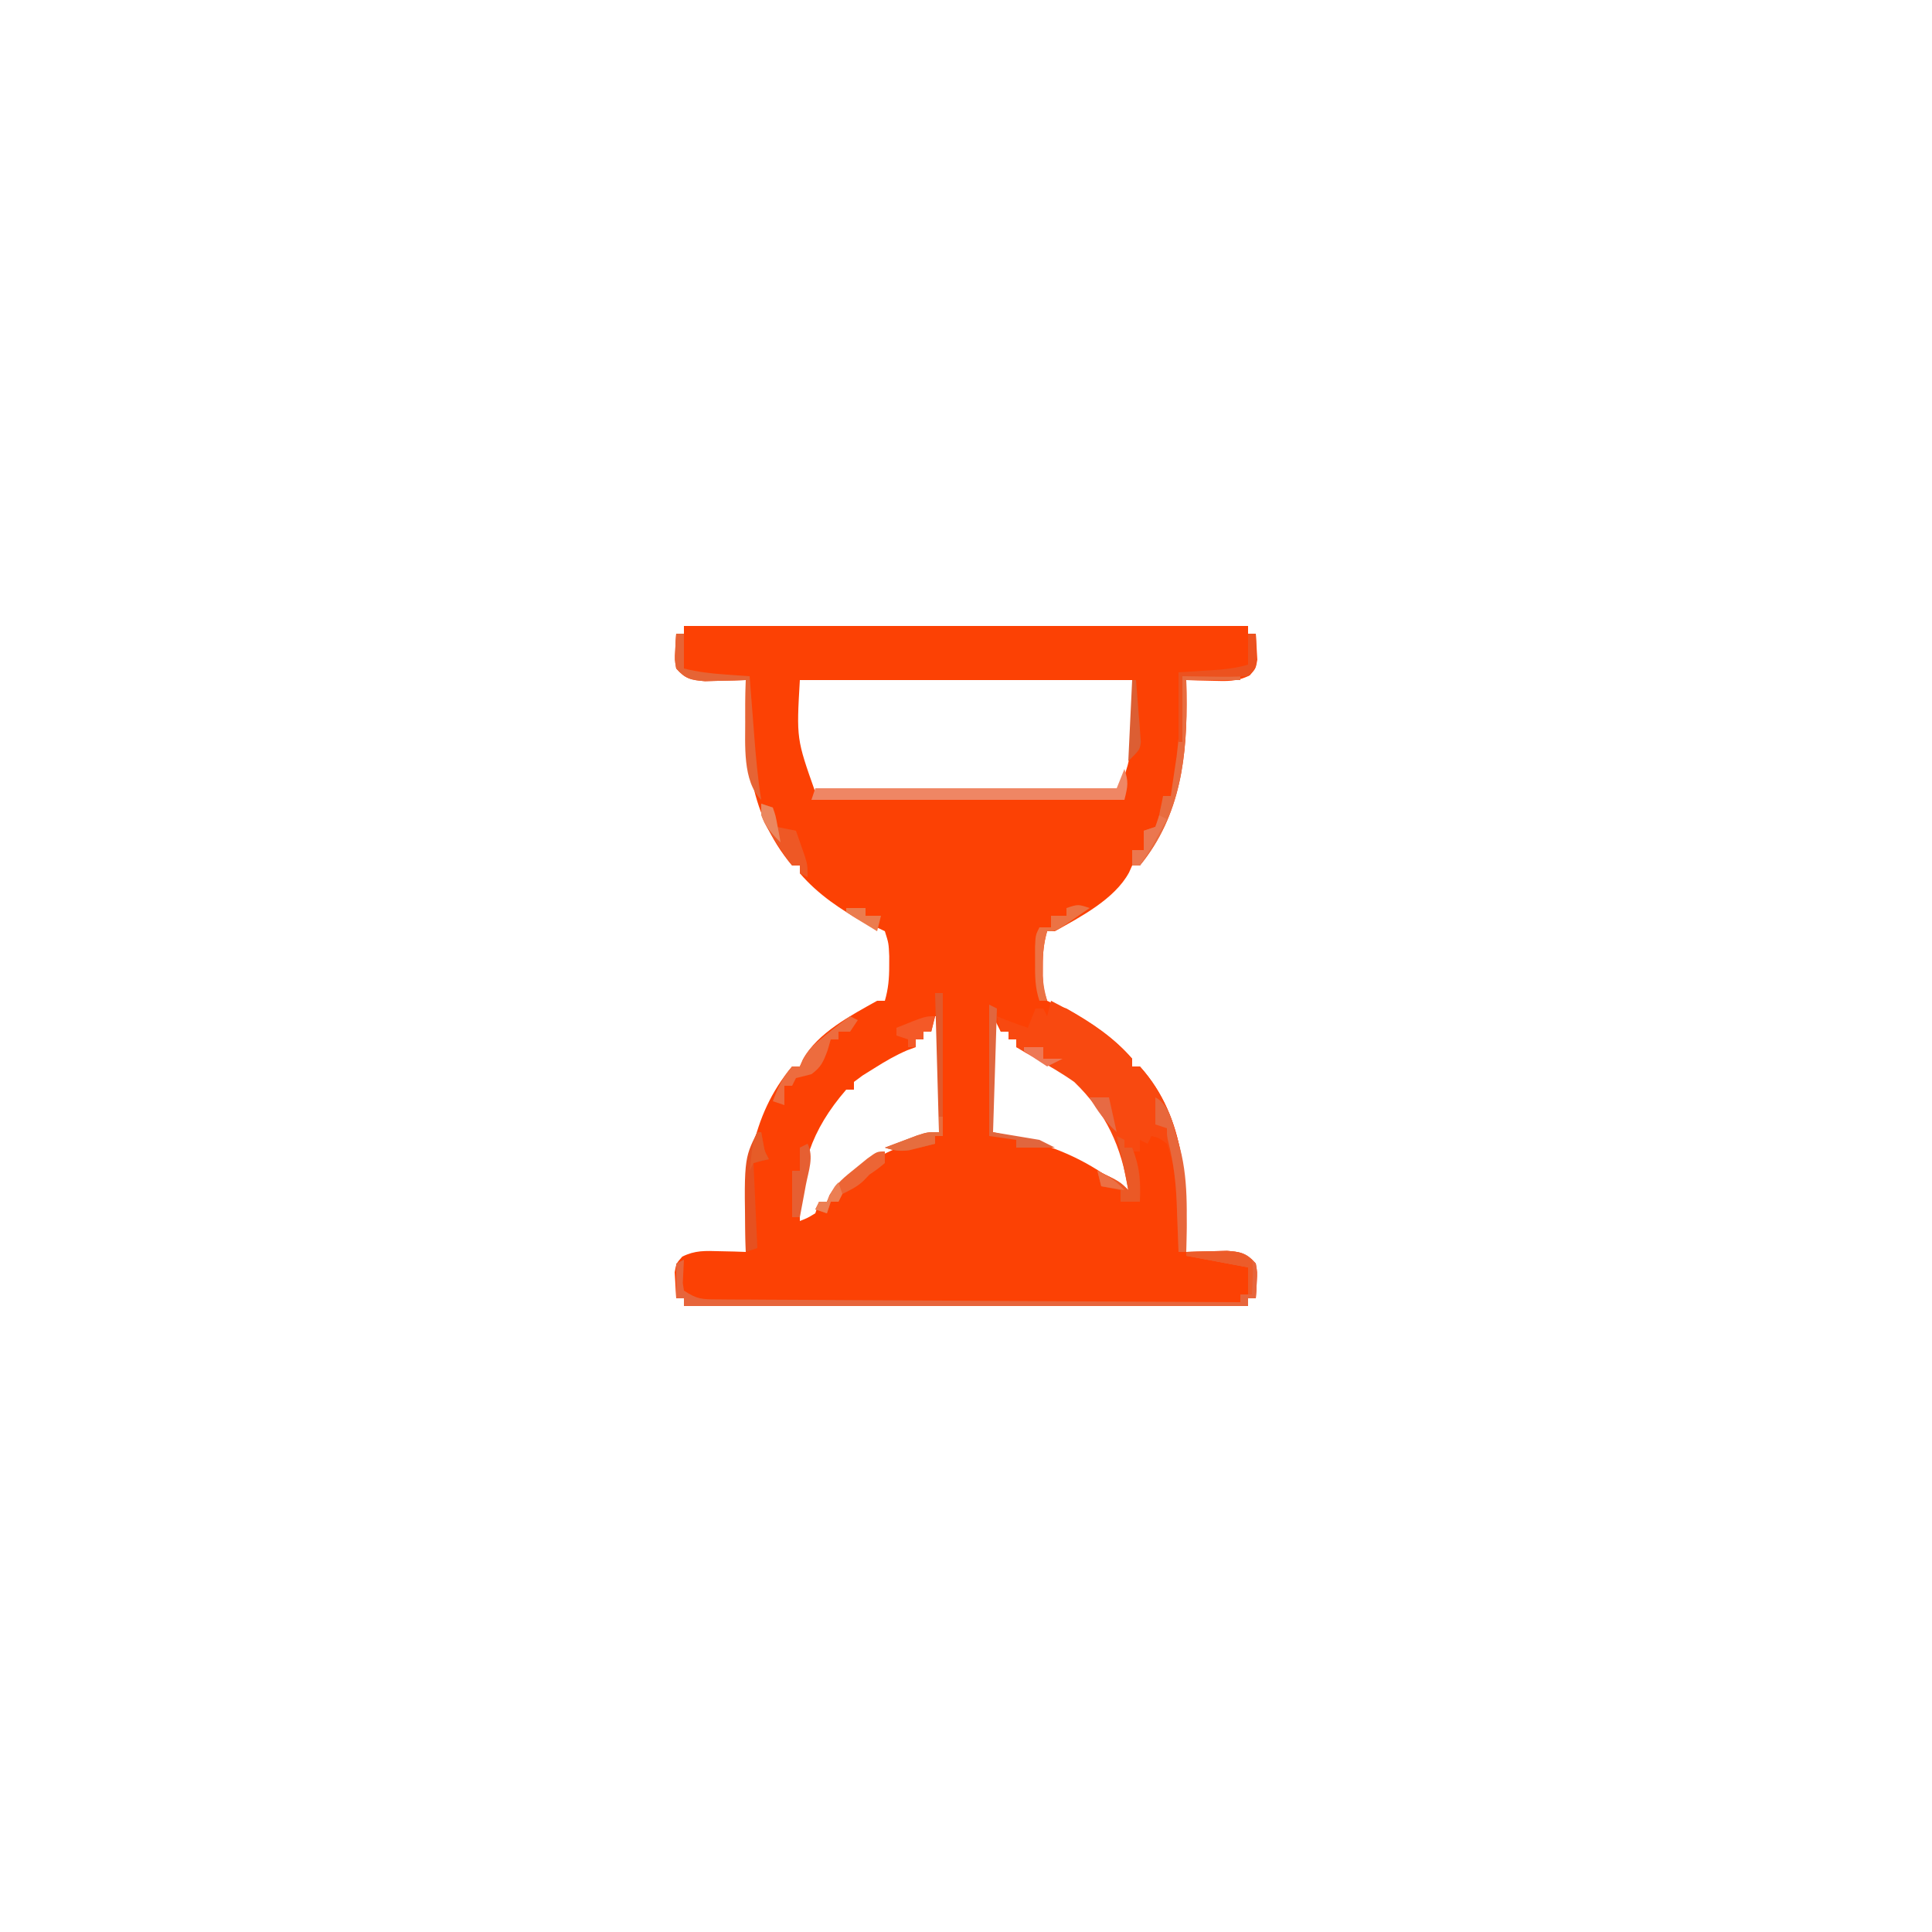 <?xml version="1.0" encoding="UTF-8"?>
<svg version="1.1" xmlns="http://www.w3.org/2000/svg" width="500" height="500">
<path d="M0 0 C48.18 0 96.36 0 146 0 C146 0.66 146 1.32 146 2 C146.66 2 147.32 2 148 2 C148.108 3.436 148.186 4.874 148.25 6.312 C148.296 7.113 148.343 7.914 148.391 8.738 C148 11 148 11 146.438 12.781 C143.098 14.451 140.463 14.291 136.75 14.188 C135.487 14.16 134.223 14.133 132.922 14.105 C131.958 14.071 130.993 14.036 130 14 C130.023 15.088 130.046 16.176 130.07 17.297 C130.316 33.462 128.672 48.932 118 62 C117.34 62 116.68 62 116 62 C115.731 62.602 115.461 63.204 115.184 63.824 C111.425 70.734 102.63 75.284 96 79 C95.34 79 94.68 79 94 79 C93.106 82.065 92.865 84.812 92.875 88 C92.872 88.846 92.87 89.691 92.867 90.562 C93.009 93.881 93.009 93.881 94 97 C96.278 98.122 96.278 98.122 99 99 C105.39 102.609 111.195 106.416 116 112 C116 112.66 116 113.32 116 114 C116.66 114 117.32 114 118 114 C130.156 127.475 130.187 145.079 130 162 C130.964 161.965 131.928 161.93 132.922 161.895 C134.185 161.867 135.448 161.84 136.75 161.812 C138.003 161.778 139.256 161.743 140.547 161.707 C144.171 162.014 145.614 162.28 148 165 C148.391 167.262 148.391 167.262 148.25 169.688 C148.214 170.496 148.178 171.304 148.141 172.137 C148.094 172.752 148.048 173.366 148 174 C147.34 174 146.68 174 146 174 C146 174.66 146 175.32 146 176 C97.82 176 49.64 176 0 176 C0 175.34 0 174.68 0 174 C-0.66 174 -1.32 174 -2 174 C-2.108 172.564 -2.186 171.126 -2.25 169.688 C-2.296 168.887 -2.343 168.086 -2.391 167.262 C-2 165 -2 165 -0.438 163.219 C2.902 161.549 5.537 161.709 9.25 161.812 C10.513 161.84 11.777 161.867 13.078 161.895 C14.042 161.929 15.007 161.964 16 162 C15.977 160.912 15.954 159.824 15.93 158.703 C15.683 142.488 17.113 126.947 28 114 C28.66 114 29.32 114 30 114 C30.269 113.398 30.539 112.796 30.816 112.176 C34.575 105.266 43.37 100.716 50 97 C50.66 97 51.32 97 52 97 C52.894 93.935 53.135 91.188 53.125 88 C53.128 87.154 53.13 86.309 53.133 85.438 C52.991 82.119 52.991 82.119 52 79 C49.722 77.878 49.722 77.878 47 77 C40.61 73.391 34.805 69.584 30 64 C30 63.34 30 62.68 30 62 C29.34 62 28.68 62 28 62 C16.26 48.113 15.632 31.272 16 14 C15.036 14.035 14.072 14.07 13.078 14.105 C11.815 14.133 10.552 14.16 9.25 14.188 C7.371 14.24 7.371 14.24 5.453 14.293 C1.829 13.986 0.386 13.72 -2 11 C-2.391 8.738 -2.391 8.738 -2.25 6.312 C-2.214 5.504 -2.178 4.696 -2.141 3.863 C-2.094 3.248 -2.048 2.634 -2 2 C-1.34 2 -0.68 2 0 2 C0 1.34 0 0.68 0 0 Z M30 14 C29.12 29.193 29.12 29.193 34 43 C36.544 43.287 38.843 43.379 41.387 43.341 C42.148 43.341 42.909 43.341 43.693 43.342 C46.215 43.34 48.736 43.316 51.258 43.293 C53.004 43.287 54.75 43.283 56.496 43.28 C61.096 43.269 65.695 43.239 70.295 43.206 C74.987 43.175 79.679 43.162 84.371 43.146 C93.581 43.114 102.79 43.063 112 43 C117.255 33.633 116 24.856 116 14 C87.62 14 59.24 14 30 14 Z M65 101 C64.67 102.32 64.34 103.64 64 105 C63.34 105 62.68 105 62 105 C62 105.66 62 106.32 62 107 C61.34 107 60.68 107 60 107 C60 107.66 60 108.32 60 109 C58.942 109.387 58.942 109.387 57.863 109.781 C54.757 111.103 52.04 112.697 49.188 114.5 C48.212 115.108 47.236 115.717 46.23 116.344 C45.494 116.89 44.758 117.437 44 118 C44 118.66 44 119.32 44 120 C43.34 120 42.68 120 42 120 C32.915 130.493 29.726 140.306 30 154 C32 153.209 32 153.209 34 152 C34.33 151.01 34.66 150.02 35 149 C35.66 149 36.32 149 37 149 C38.342 147.341 39.674 145.673 41 144 C48.701 137.108 55.96 134.586 66 131 C66 121.1 66 111.2 66 101 C65.67 101 65.34 101 65 101 Z M80 101 C80 110.9 80 120.8 80 131 C82.434 131.557 84.868 132.114 87.375 132.688 C97.064 135.038 105.139 138.812 113 145 C113.33 145.66 113.66 146.32 114 147 C114.66 146.67 115.32 146.34 116 146 C114.132 134.003 109.279 123.368 99.348 115.729 C93.118 111.04 93.118 111.04 86 109 C86 108.34 86 107.68 86 107 C85.34 107 84.68 107 84 107 C84 106.34 84 105.68 84 105 C83.34 105 82.68 105 82 105 C81.34 103.68 80.68 102.36 80 101 Z " fill="#FC4104" transform="translate(177,162)"/>
<path d="M0 0 C7.598 3.898 15.303 8.515 21 15 C21 15.66 21 16.32 21 17 C21.66 17 22.32 17 23 17 C35.156 30.475 35.187 48.079 35 65 C34.34 65 33.68 65 33 65 C32.98 64.401 32.96 63.801 32.94 63.183 C32.844 60.434 32.735 57.686 32.625 54.938 C32.594 53.995 32.563 53.052 32.531 52.08 C32.308 46.745 31.888 42.017 30 37 C28.014 35.503 28.014 35.503 26 35 C25.505 35.99 25.505 35.99 25 37 C24.01 36.505 24.01 36.505 23 36 C23 36.99 23 37.98 23 39 C22.34 39 21.68 39 21 39 C21.33 39.66 21.66 40.32 22 41 C23.287 44.861 23.138 47.942 23 52 C21.35 52 19.7 52 18 52 C18 51.01 18 50.02 18 49 C16.35 48.67 14.7 48.34 13 48 C12.67 46.68 12.34 45.36 12 44 C17.8 46.8 17.8 46.8 20 49 C18.264 37.855 14.255 28.937 6 21 C2.773 18.73 -0.611 16.759 -4.072 14.867 C-5.739 13.955 -7.373 12.983 -9 12 C-9 11.34 -9 10.68 -9 10 C-9.66 10 -10.32 10 -11 10 C-11 9.34 -11 8.68 -11 8 C-11.66 8 -12.32 8 -13 8 C-13.33 6.68 -13.66 5.36 -14 4 C-13.237 4.309 -12.474 4.619 -11.688 4.938 C-9.812 5.679 -7.913 6.362 -6 7 C-5.34 5.35 -4.68 3.7 -4 2 C-3.34 2 -2.68 2 -2 2 C-1.67 2.66 -1.34 3.32 -1 4 C-0.67 2.68 -0.34 1.36 0 0 Z " fill="#F84910" transform="translate(272,259)"/>
<path d="M0 0 C2.249 -0.081 4.5 -0.139 6.75 -0.188 C8.003 -0.222 9.256 -0.257 10.547 -0.293 C14.171 0.014 15.614 0.28 18 3 C18.391 5.262 18.391 5.262 18.25 7.688 C18.214 8.496 18.178 9.304 18.141 10.137 C18.094 10.752 18.048 11.366 18 12 C17.34 12 16.68 12 16 12 C16 12.66 16 13.32 16 14 C-32.18 14 -80.36 14 -130 14 C-130 13.34 -130 12.68 -130 12 C-130.66 12 -131.32 12 -132 12 C-132 9.03 -132 6.06 -132 3 C-131.34 2.67 -130.68 2.34 -130 2 C-130.098 4.018 -130.195 6.036 -130.293 8.055 C-130.196 8.697 -130.1 9.339 -130 10 C-126.573 12.285 -125.319 12.257 -121.286 12.278 C-120.096 12.29 -118.905 12.301 -117.679 12.312 C-115.717 12.316 -115.717 12.316 -113.716 12.319 C-112.326 12.328 -110.937 12.338 -109.547 12.349 C-105.773 12.377 -101.998 12.392 -98.224 12.405 C-94.28 12.42 -90.336 12.447 -86.392 12.473 C-78.923 12.52 -71.454 12.556 -63.985 12.589 C-55.482 12.628 -46.979 12.677 -38.476 12.727 C-20.984 12.831 -3.492 12.92 14 13 C14 12.34 14 11.68 14 11 C14.66 11 15.32 11 16 11 C16 8.69 16 6.38 16 4 C10.72 3.01 5.44 2.02 0 1 C0 0.67 0 0.34 0 0 Z " fill="#E7653B" transform="translate(307,324)"/>
<path d="M0 0 C1.082 3.365 0.925 4.298 0 8 C-26.73 8 -53.46 8 -81 8 C-80.67 7.01 -80.34 6.02 -80 5 C-54.26 5 -28.52 5 -2 5 C-1.34 3.35 -0.68 1.7 0 0 Z " fill="#EF8664" transform="translate(291,199)"/>
<path d="M0 0 C4.95 0 9.9 0 15 0 C15 0.33 15 0.66 15 1 C10.38 1 5.76 1 1 1 C1.023 2.088 1.046 3.176 1.07 4.297 C1.316 20.462 -0.328 35.932 -11 49 C-11.66 49 -12.32 49 -13 49 C-13 47.68 -13 46.36 -13 45 C-12.01 45 -11.02 45 -10 45 C-10 43.35 -10 41.7 -10 40 C-8.515 39.505 -8.515 39.505 -7 39 C-6.198 37.126 -6.198 37.126 -5.812 34.938 C-5.654 34.204 -5.495 33.471 -5.332 32.715 C-5.222 32.149 -5.113 31.583 -5 31 C-4.34 31 -3.68 31 -3 31 C-2.856 29.989 -2.711 28.979 -2.562 27.938 C-2.223 25.56 -1.872 23.185 -1.5 20.812 C-0.942 16.561 -0.661 12.342 -0.438 8.062 C-0.394 7.283 -0.351 6.504 -0.307 5.701 C-0.202 3.801 -0.1 1.9 0 0 Z " fill="#E86C3F" transform="translate(306,175)"/>
<path d="M0 0 C0.66 0 1.32 0 2 0 C2 2.97 2 5.94 2 9 C5.686 9.922 8.973 10.298 12.75 10.562 C13.92 10.646 15.091 10.73 16.297 10.816 C17.189 10.877 18.081 10.938 19 11 C19.055 11.721 19.111 12.441 19.168 13.184 C19.422 16.477 19.68 19.77 19.938 23.062 C20.025 24.196 20.112 25.33 20.201 26.498 C20.637 32.034 21.117 37.517 22 43 C17.107 38.107 17.895 28.67 17.864 22.08 C17.88 18.719 17.928 15.36 18 12 C17.036 12.035 16.072 12.07 15.078 12.105 C13.815 12.133 12.552 12.16 11.25 12.188 C9.371 12.24 9.371 12.24 7.453 12.293 C3.829 11.986 2.386 11.72 0 9 C-0.391 6.738 -0.391 6.738 -0.25 4.312 C-0.214 3.504 -0.178 2.696 -0.141 1.863 C-0.094 1.248 -0.048 0.634 0 0 Z " fill="#E66435" transform="translate(175,164)"/>
<path d="M0 0 C3.895 1.948 4.557 7.414 5.891 11.383 C8.75 20.706 8.107 30.338 8 40 C7.34 40 6.68 40 6 40 C5.98 39.411 5.96 38.822 5.94 38.215 C5.844 35.497 5.734 32.78 5.625 30.062 C5.594 29.136 5.563 28.21 5.531 27.256 C5.307 21.921 4.725 16.956 3.416 11.775 C3 10 3 10 3 8 C2.01 7.67 1.02 7.34 0 7 C0 4.69 0 2.38 0 0 Z " fill="#E8673B" transform="translate(299,284)"/>
<path d="M0 0 C0.66 0.33 1.32 0.66 2 1 C1.01 2.485 1.01 2.485 0 4 C-0.99 4 -1.98 4 -3 4 C-3 4.66 -3 5.32 -3 6 C-3.66 6 -4.32 6 -5 6 C-5.268 6.928 -5.536 7.856 -5.812 8.812 C-6.927 11.805 -7.477 13.156 -10 15 C-11.329 15.352 -12.662 15.688 -14 16 C-14.33 16.66 -14.66 17.32 -15 18 C-15.66 18 -16.32 18 -17 18 C-17 19.65 -17 21.3 -17 23 C-17.99 22.67 -18.98 22.34 -20 22 C-18.758 18.561 -17.443 15.748 -15 13 C-14.34 13 -13.68 13 -13 13 C-12.74 12.403 -12.479 11.806 -12.211 11.191 C-10.92 8.856 -9.678 7.618 -7.625 5.938 C-7.008 5.428 -6.39 4.919 -5.754 4.395 C-3.863 2.891 -1.961 1.412 0 0 Z " fill="#ED6C3E" transform="translate(220,263)"/>
<path d="M0 0 C0.66 0 1.32 0 2 0 C2 12.21 2 24.42 2 37 C1.34 37 0.68 37 0 37 C0 37.66 0 38.32 0 39 C-1.414 39.366 -2.831 39.717 -4.25 40.062 C-5.433 40.358 -5.433 40.358 -6.641 40.66 C-9.104 41.015 -10.656 40.769 -13 40 C-11.231 39.327 -9.46 38.662 -7.688 38 C-6.701 37.629 -5.715 37.258 -4.699 36.875 C-2 36 -2 36 1 36 C0.67 24.12 0.34 12.24 0 0 Z " fill="#E1592B" transform="translate(242,257)"/>
<path d="M0 0 C0.99 0.495 0.99 0.495 2 1 C1.67 11.56 1.34 22.12 1 33 C4.96 33.66 8.92 34.32 13 35 C14.32 35.66 15.64 36.32 17 37 C13.7 37 10.4 37 7 37 C7 36.34 7 35.68 7 35 C4.69 34.67 2.38 34.34 0 34 C0 22.78 0 11.56 0 0 Z " fill="#E1663E" transform="translate(256,260)"/>
<path d="M0 0 C0.66 0.33 1.32 0.66 2 1 C2 1.66 2 2.32 2 3 C2.66 3 3.32 3 4 3 C5.971 7.927 6.18 11.78 6 17 C4.35 17 2.7 17 1 17 C1 16.01 1 15.02 1 14 C-0.65 13.67 -2.3 13.34 -4 13 C-4.33 11.68 -4.66 10.36 -5 9 C0.8 11.8 0.8 11.8 3 14 C2.689 12.416 2.376 10.833 2.062 9.25 C1.888 8.368 1.714 7.487 1.535 6.578 C1.076 4.368 0.567 2.185 0 0 Z " fill="#EB5926" transform="translate(289,294)"/>
<path d="M0 0 C0.33 0 0.66 0 1 0 C1.144 0.784 1.289 1.567 1.438 2.375 C1.878 4.964 1.878 4.964 3 7 C1.68 7.33 0.36 7.66 -1 8 C-0.67 15.26 -0.34 22.52 0 30 C-0.99 30.33 -1.98 30.66 -3 31 C-3.511 7.023 -3.511 7.023 0 0 Z " fill="#E65120" transform="translate(196,293)"/>
<path d="M0 0 C0.66 0 1.32 0 2 0 C2.054 1.458 2.093 2.916 2.125 4.375 C2.148 5.187 2.171 5.999 2.195 6.836 C2 9 2 9 0 11 C-2.917 11.146 -5.713 11.186 -8.625 11.125 C-12.771 11.063 -12.771 11.063 -17 11 C-17 16.61 -17 22.22 -17 28 C-17.33 28 -17.66 28 -18 28 C-18 22.06 -18 16.12 -18 10 C-14.484 9.772 -10.969 9.544 -7.453 9.316 C-4.817 9.075 -2.52 8.757 0 8 C0 5.36 0 2.72 0 0 Z " fill="#EC521F" transform="translate(323,164)"/>
<path d="M0 0 C0.99 0.33 1.98 0.66 3 1 C3.33 2.65 3.66 4.3 4 6 C5.65 6.33 7.3 6.66 9 7 C9.506 8.436 10.004 9.874 10.5 11.312 C10.778 12.113 11.057 12.914 11.344 13.738 C12 16 12 16 12 19 C11.34 18.67 10.68 18.34 10 18 C10 17.34 10 16.68 10 16 C9.34 16 8.68 16 8 16 C6.562 14.172 6.562 14.172 5 11.75 C4.484 10.961 3.969 10.172 3.438 9.359 C0 3.717 0 3.717 0 0 Z " fill="#EE5825" transform="translate(197,208)"/>
<path d="M0 0 C0 0.99 0 1.98 0 3 C-1.812 4.5 -1.812 4.5 -4 6 C-4.495 6.516 -4.99 7.031 -5.5 7.562 C-7.19 9.182 -8.919 9.96 -11 11 C-11.33 11.66 -11.66 12.32 -12 13 C-12.66 13 -13.32 13 -14 13 C-14.33 13.99 -14.66 14.98 -15 16 C-15.99 15.67 -16.98 15.34 -18 15 C-17.67 14.34 -17.34 13.68 -17 13 C-16.34 13 -15.68 13 -15 13 C-14.675 12.157 -14.675 12.157 -14.344 11.297 C-12.549 8.23 -10.261 6.473 -7.5 4.25 C-6.52 3.451 -5.541 2.652 -4.531 1.828 C-2 0 -2 0 0 0 Z " fill="#EC6535" transform="translate(229,298)"/>
<path d="M0 0 C-1.454 1.006 -2.914 2.004 -4.375 3 C-5.593 3.835 -5.593 3.835 -6.836 4.688 C-9 6 -9 6 -11 6 C-11.894 9.065 -12.135 11.812 -12.125 15 C-12.128 15.846 -12.13 16.691 -12.133 17.562 C-12.008 19.847 -11.639 21.81 -11 24 C-11.66 24 -12.32 24 -13 24 C-14.172 20.483 -14.133 17.642 -14.125 13.938 C-14.128 12.688 -14.13 11.439 -14.133 10.152 C-14 7 -14 7 -13 5 C-12.01 5 -11.02 5 -10 5 C-10 4.01 -10 3.02 -10 2 C-8.68 2 -7.36 2 -6 2 C-6 1.34 -6 0.68 -6 0 C-3 -1 -3 -1 0 0 Z " fill="#EC7344" transform="translate(282,235)"/>
<path d="M0 0 C2.271 -0.054 4.542 -0.093 6.812 -0.125 C8.077 -0.148 9.342 -0.171 10.645 -0.195 C14 0 14 0 17 2 C17.293 4.164 17.293 4.164 17.188 6.625 C17.16 7.442 17.133 8.26 17.105 9.102 C17.071 9.728 17.036 10.355 17 11 C16.67 11 16.34 11 16 11 C16 8.69 16 6.38 16 4 C10.72 3.01 5.44 2.02 0 1 C0 0.67 0 0.34 0 0 Z " fill="#EC5C2A" transform="translate(307,324)"/>
<path d="M0 0 C1.692 3.384 0.248 7.032 -0.438 10.625 C-0.585 11.427 -0.733 12.229 -0.885 13.055 C-1.251 15.038 -1.625 17.019 -2 19 C-2.66 19 -3.32 19 -4 19 C-4 15.04 -4 11.08 -4 7 C-3.34 7 -2.68 7 -2 7 C-2 5.02 -2 3.04 -2 1 C-1.34 0.67 -0.68 0.34 0 0 Z " fill="#E65F32" transform="translate(209,296)"/>
<path d="M0 0 C-0.33 1.32 -0.66 2.64 -1 4 C-1.66 4 -2.32 4 -3 4 C-3 4.66 -3 5.32 -3 6 C-3.66 6 -4.32 6 -5 6 C-5 6.66 -5 7.32 -5 8 C-5.66 8 -6.32 8 -7 8 C-7 7.34 -7 6.68 -7 6 C-7.99 5.67 -8.98 5.34 -10 5 C-10 4.34 -10 3.68 -10 3 C-2.6 0 -2.6 0 0 0 Z " fill="#F45927" transform="translate(242,263)"/>
<path d="M0 0 C0.33 0 0.66 0 1 0 C1 1.65 1 3.3 1 5 C0.34 5 -0.32 5 -1 5 C-1 5.66 -1 6.32 -1 7 C-2.414 7.366 -3.831 7.717 -5.25 8.062 C-6.039 8.26 -6.828 8.457 -7.641 8.66 C-10.104 9.015 -11.656 8.769 -14 8 C-12.231 7.327 -10.46 6.662 -8.688 6 C-7.701 5.629 -6.715 5.258 -5.699 4.875 C-3 4 -3 4 0 4 C0 2.68 0 1.36 0 0 Z " fill="#E66D3E" transform="translate(243,289)"/>
<path d="M0 0 C0.33 0 0.66 0 1 0 C1.248 2.937 1.474 5.873 1.688 8.812 C1.76 9.646 1.833 10.479 1.908 11.338 C1.963 12.14 2.018 12.943 2.074 13.77 C2.132 14.508 2.189 15.246 2.249 16.007 C2 18 2 18 -1 21 C-0.67 14.07 -0.34 7.14 0 0 Z " fill="#DC5E33" transform="translate(293,176)"/>
<path d="M0 0 C0.66 0.33 1.32 0.66 2 1 C1.21 2.438 0.418 3.876 -0.375 5.312 C-0.816 6.113 -1.257 6.914 -1.711 7.738 C-2.735 9.535 -3.853 11.279 -5 13 C-5.66 13 -6.32 13 -7 13 C-7 11.68 -7 10.36 -7 9 C-6.01 9 -5.02 9 -4 9 C-4 7.35 -4 5.7 -4 4 C-3.01 3.67 -2.02 3.34 -1 3 C-0.67 2.01 -0.34 1.02 0 0 Z " fill="#EB774F" transform="translate(300,211)"/>
<path d="M0 0 C0.33 0.99 0.66 1.98 1 3 C0.67 3.66 0.34 4.32 0 5 C-0.66 5 -1.32 5 -2 5 C-2.33 5.99 -2.66 6.98 -3 8 C-3.99 7.67 -4.98 7.34 -6 7 C-5.67 6.34 -5.34 5.68 -5 5 C-4.34 5 -3.68 5 -3 5 C-2.536 4.041 -2.536 4.041 -2.062 3.062 C-1 1 -1 1 0 0 Z " fill="#EC7F53" transform="translate(217,306)"/>
<path d="M0 0 C0.33 0 0.66 0 1 0 C1.144 0.784 1.289 1.567 1.438 2.375 C1.878 4.964 1.878 4.964 3 7 C2.361 7.124 1.721 7.247 1.062 7.375 C0.042 7.684 0.042 7.684 -1 8 C-1.33 8.66 -1.66 9.32 -2 10 C-1.125 2.25 -1.125 2.25 0 0 Z " fill="#E65C28" transform="translate(196,293)"/>
<path d="M0 0 C1.65 0 3.3 0 5 0 C5 0.66 5 1.32 5 2 C6.32 2 7.64 2 9 2 C8.67 3.32 8.34 4.64 8 6 C6.664 5.192 5.331 4.378 4 3.562 C3.257 3.11 2.515 2.658 1.75 2.191 C1.173 1.798 0.595 1.405 0 1 C0 0.67 0 0.34 0 0 Z " fill="#EB7C4E" transform="translate(219,235)"/>
<path d="M0 0 C1.65 0 3.3 0 5 0 C5.66 2.97 6.32 5.94 7 9 C4.041 6.245 1.963 3.534 0 0 Z " fill="#E76A43" transform="translate(282,284)"/>
<path d="M0 0 C1.65 0 3.3 0 5 0 C5 0.99 5 1.98 5 3 C6.65 3 8.3 3 10 3 C8.02 3.99 8.02 3.99 6 5 C3.981 3.696 1.981 2.362 0 1 C0 0.67 0 0.34 0 0 Z " fill="#EE7855" transform="translate(265,271)"/>
<path d="M0 0 C0.99 0.33 1.98 0.66 3 1 C3.73 3.066 3.73 3.066 4.188 5.562 C4.346 6.389 4.505 7.215 4.668 8.066 C4.778 8.704 4.887 9.343 5 10 C2.716 7.797 1.205 5.966 0 3 C0 2.01 0 1.02 0 0 Z " fill="#EB875F" transform="translate(197,208)"/>
<path d="M0 0 C2.884 1.293 4.872 2.659 7 5 C4.03 4.505 4.03 4.505 1 4 C0.67 2.68 0.34 1.36 0 0 Z " fill="#EC7044" transform="translate(284,303)"/>
</svg>
